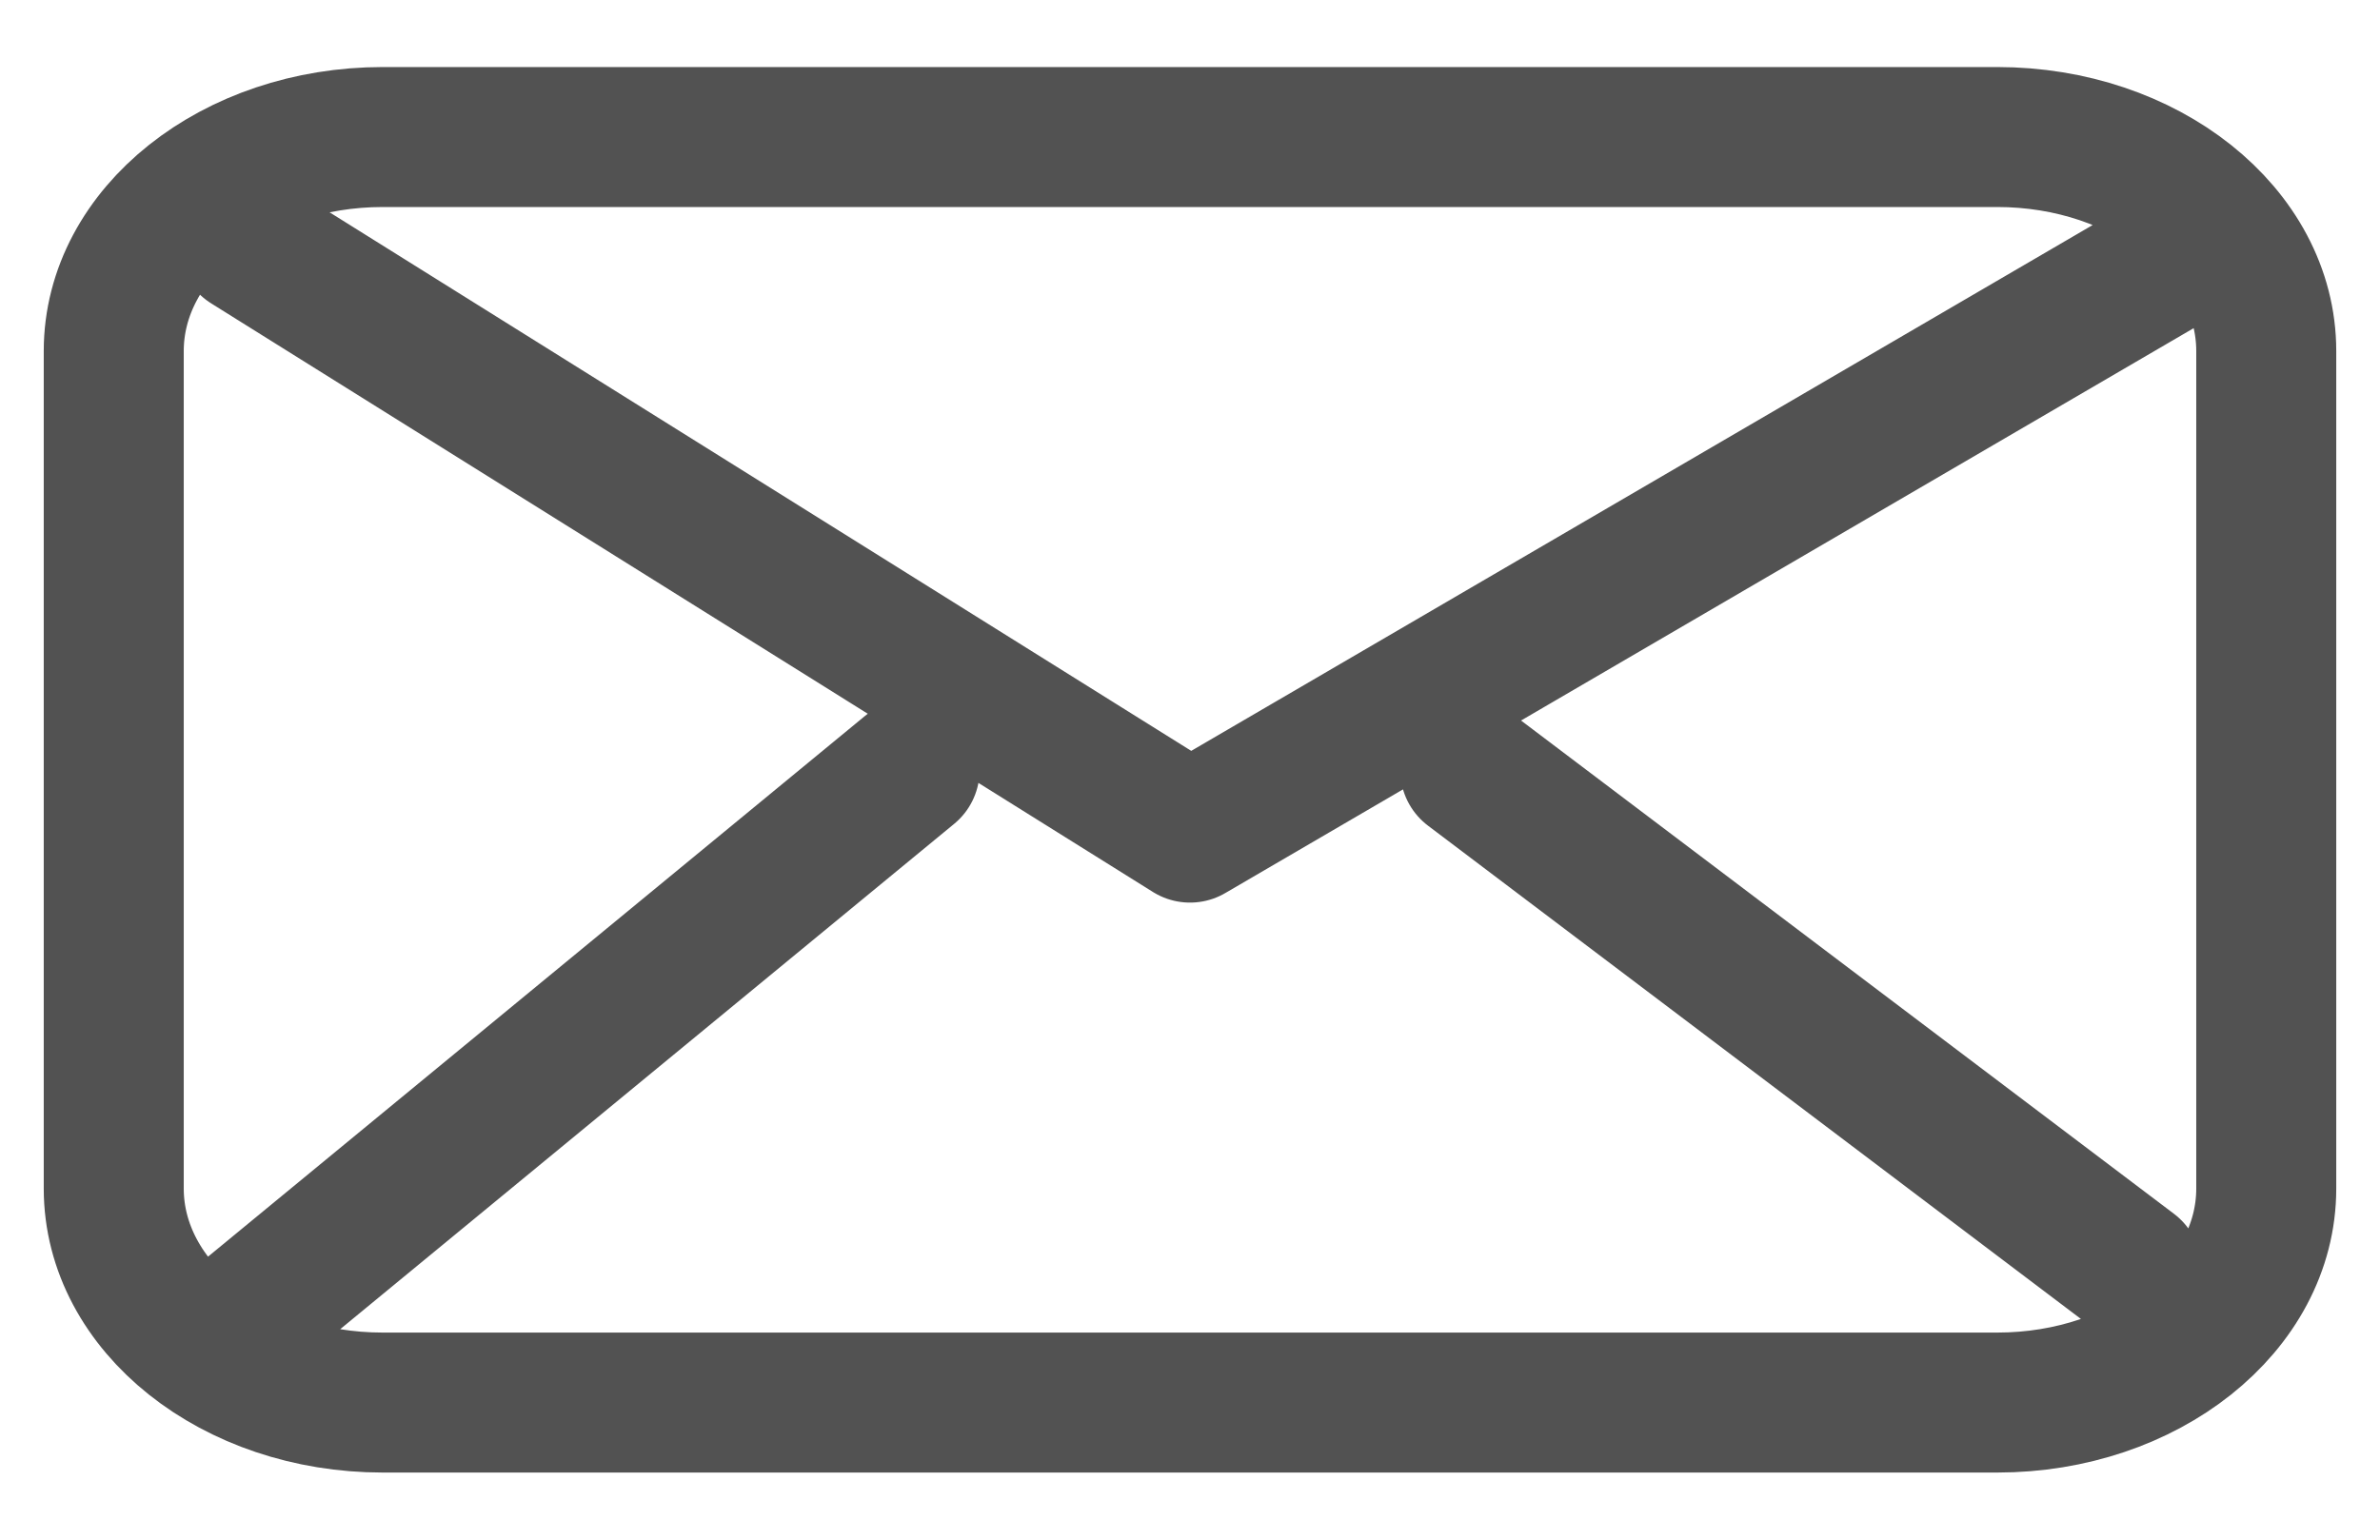 <svg width="34" height="22" viewBox="0 0 34 22" fill="none" xmlns="http://www.w3.org/2000/svg">
<path d="M3.547 3.487L17 11.897L31.414 3.487M12.995 11L3.547 18.778M30.453 18.141L21.003 11M5.469 20.041C3.346 20.041 1.625 18.672 1.625 16.983V5.016C1.625 3.327 3.346 1.958 5.469 1.958H28.531C30.654 1.958 32.375 3.327 32.375 5.016V16.983C32.375 18.672 30.654 20.041 28.531 20.041H5.469Z" stroke="#525252" stroke-width="2" stroke-linecap="round" stroke-linejoin="round"/>
</svg>
